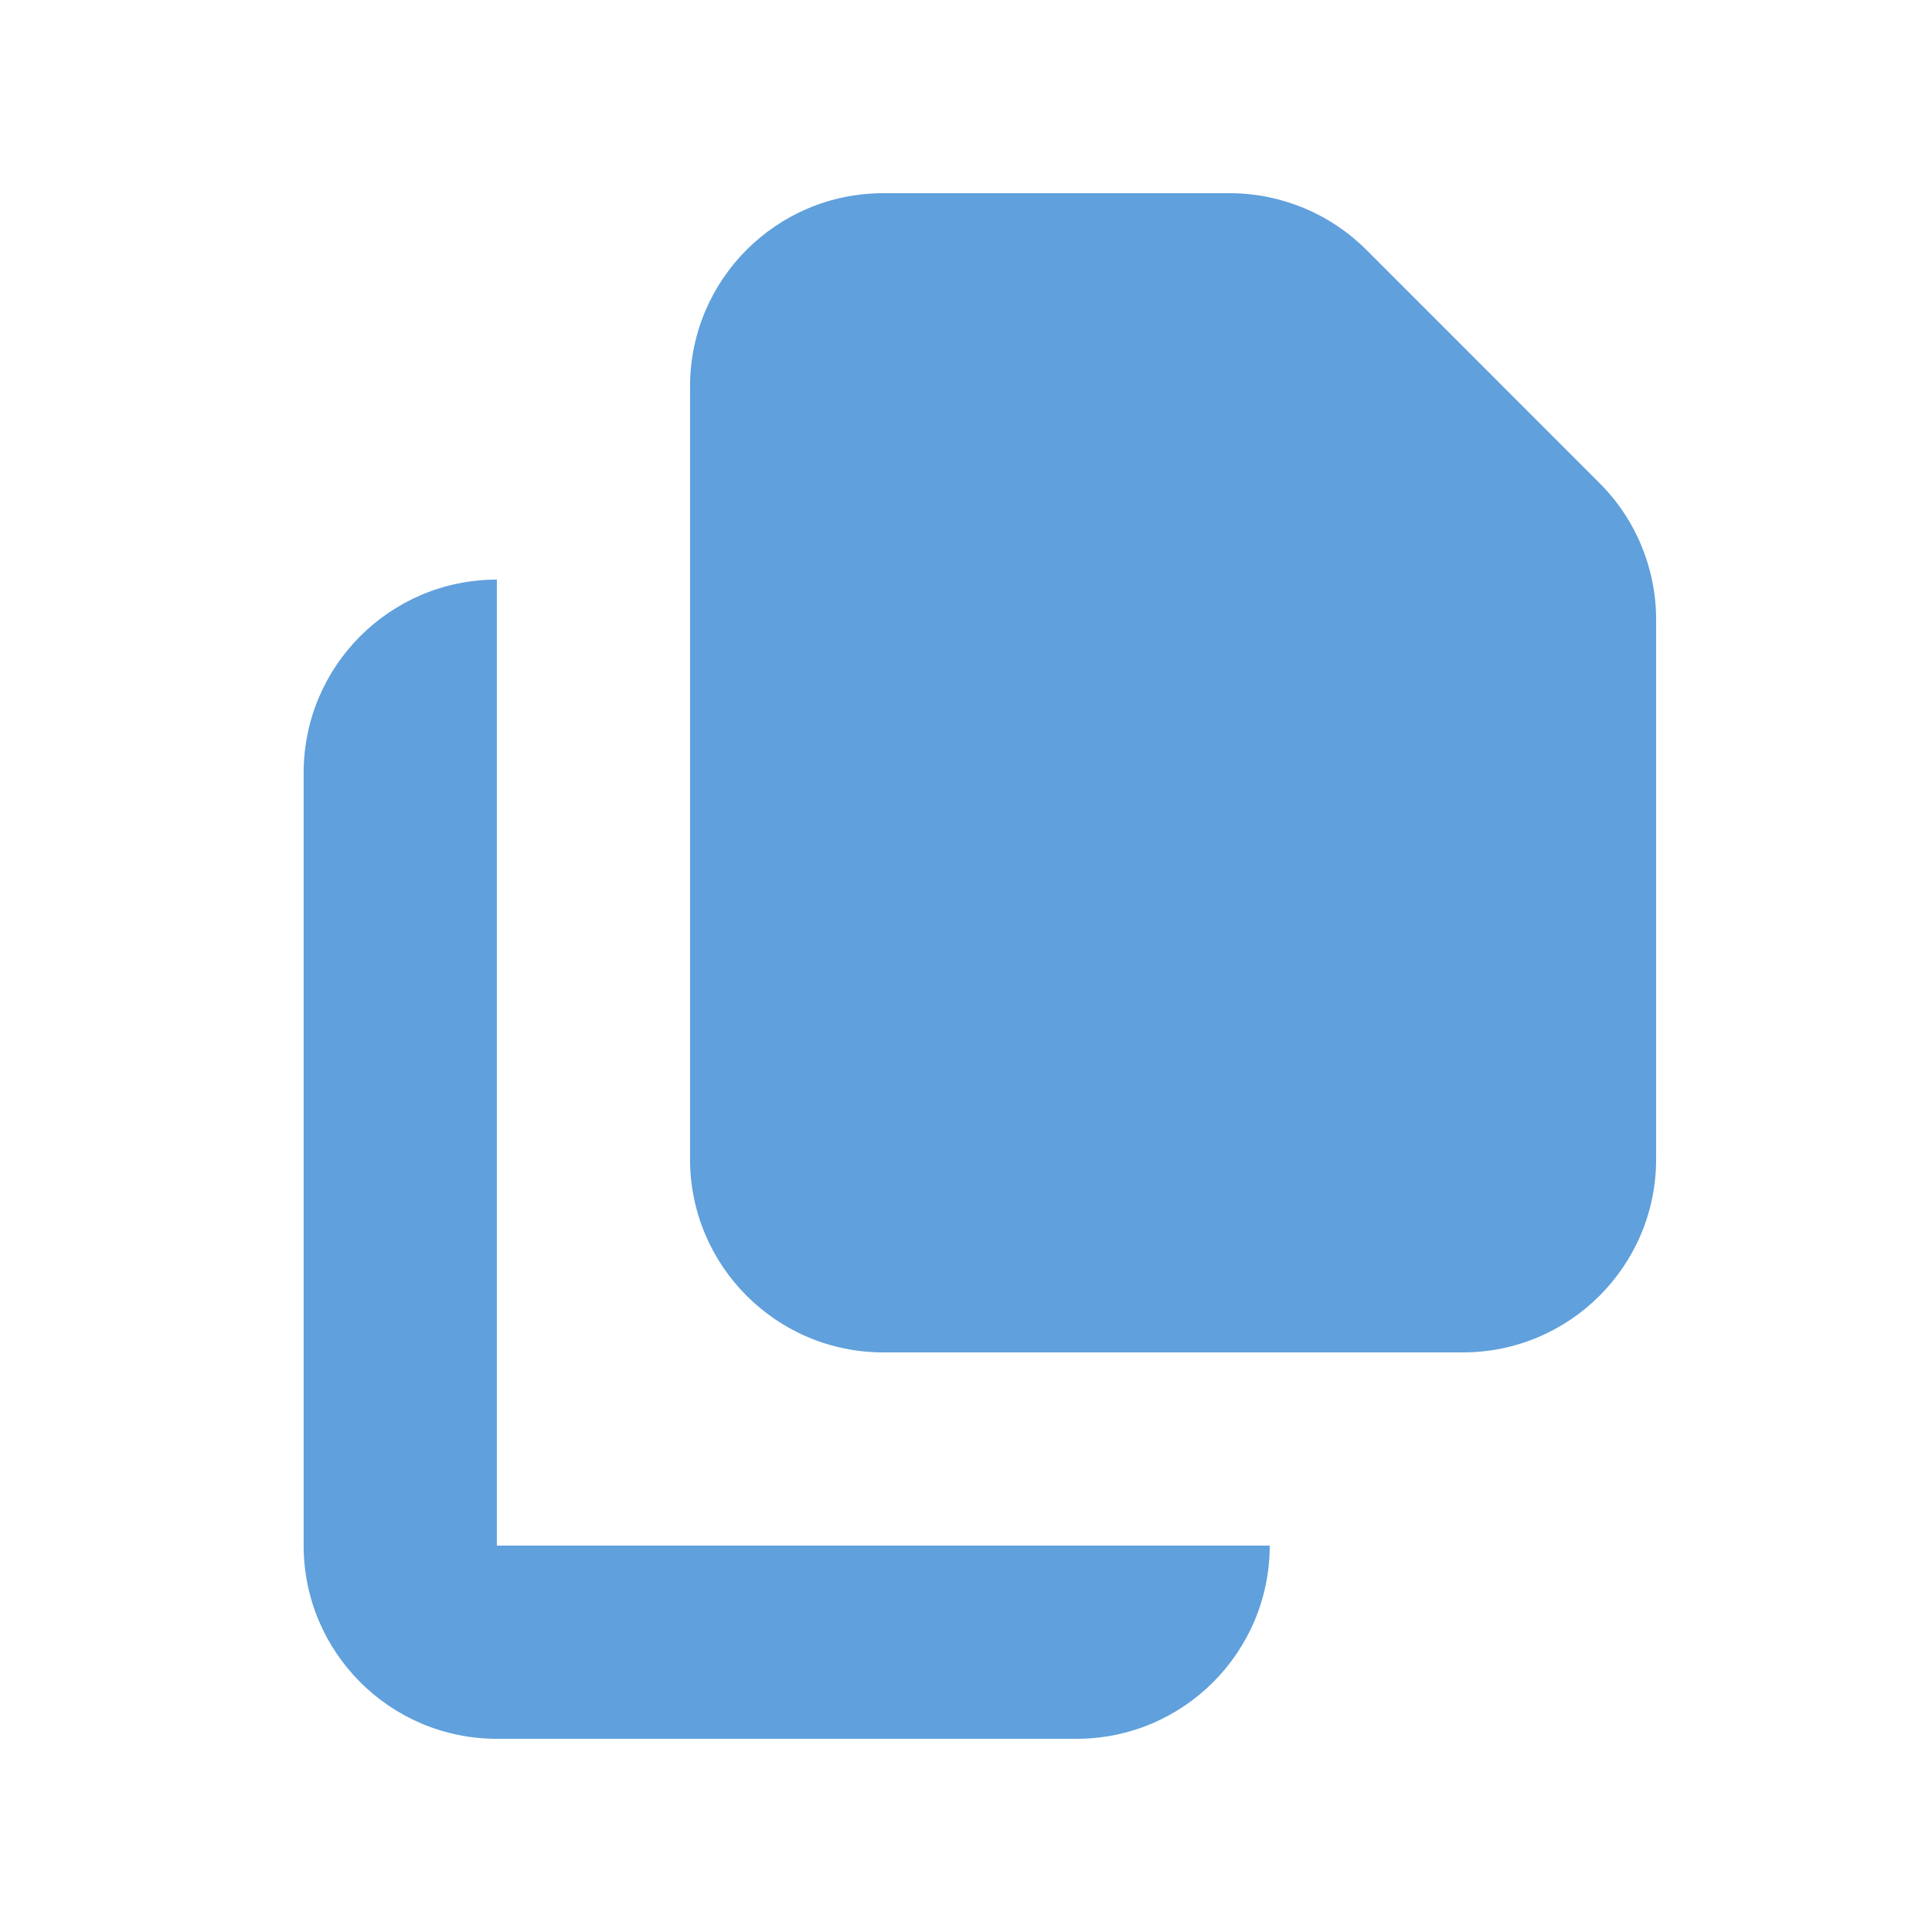 <svg width="24" height="24" viewBox="0 0 24 24" fill="none" xmlns="http://www.w3.org/2000/svg">
<path d="M10.973 2.4C9.647 2.4 8.572 3.474 8.572 4.8V14.4C8.572 15.725 9.647 16.8 10.973 16.8H18.172C19.498 16.8 20.573 15.725 20.573 14.4V7.697C20.573 7.06 20.32 6.45 19.869 6L16.973 3.103C16.522 2.653 15.912 2.4 15.275 2.4H10.973Z" fill="#60A0DC"/>
<path d="M3.772 9.6C3.772 8.274 4.847 7.2 6.172 7.2V19.2H15.773C15.773 20.525 14.698 21.6 13.373 21.6H6.172C4.847 21.6 3.772 20.525 3.772 19.2V9.6Z" fill="#60A0DC"/>
</svg>

